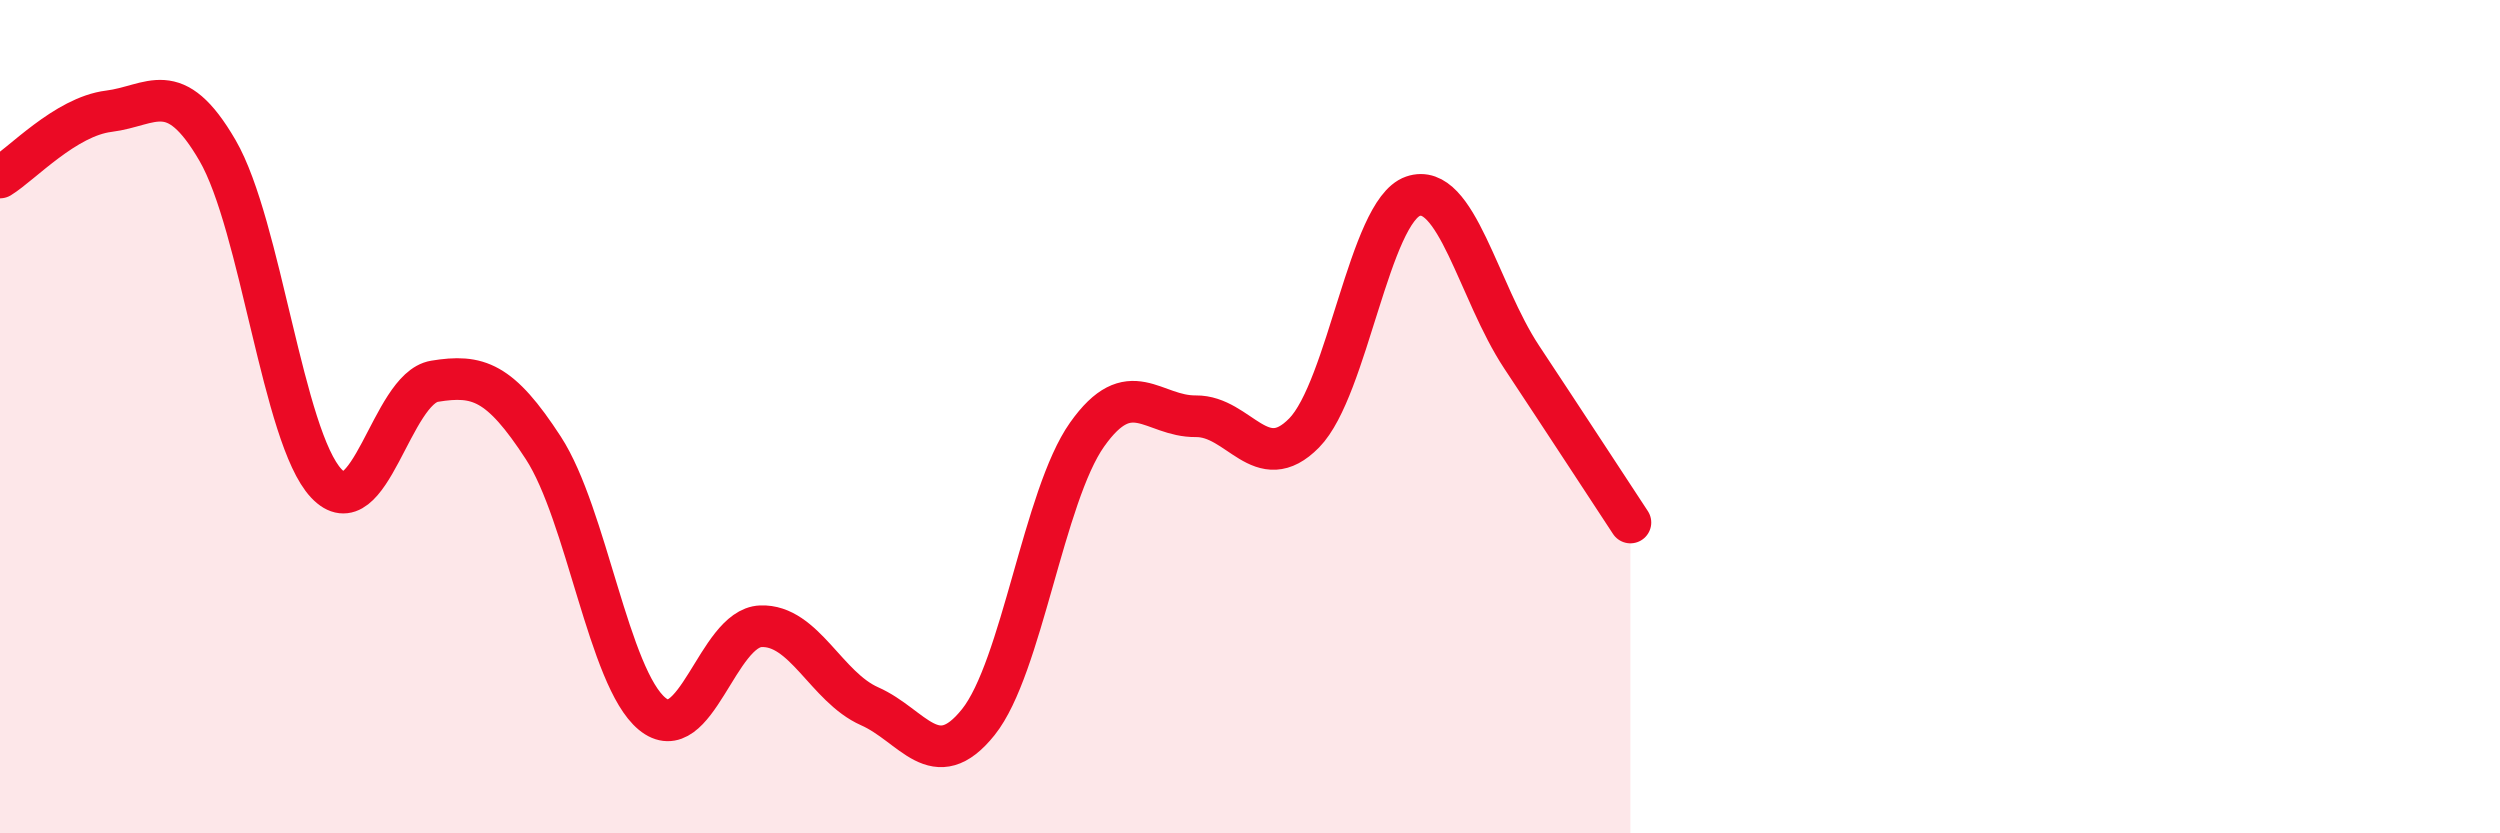 
    <svg width="60" height="20" viewBox="0 0 60 20" xmlns="http://www.w3.org/2000/svg">
      <path
        d="M 0,4.26 C 0.52,3.94 1.57,2.8 2.61,2.67 C 3.65,2.54 4.18,1.82 5.22,3.61 C 6.26,5.4 6.79,10.49 7.83,11.6 C 8.87,12.71 9.39,9.32 10.43,9.15 C 11.47,8.98 12,9.15 13.04,10.75 C 14.08,12.35 14.61,16.27 15.65,17.13 C 16.69,17.99 17.22,15.07 18.26,15.03 C 19.3,14.99 19.83,16.49 20.87,16.95 C 21.91,17.41 22.44,18.63 23.48,17.33 C 24.52,16.03 25.05,11.9 26.09,10.43 C 27.13,8.96 27.66,10 28.7,9.99 C 29.74,9.98 30.26,11.45 31.3,10.39 C 32.34,9.33 32.87,5.07 33.91,4.71 C 34.95,4.35 35.48,7 36.52,8.57 C 37.56,10.14 38.61,11.75 39.13,12.54L39.13 20L0 20Z"
        fill="#EB0A25"
        opacity="0.1"
        stroke-linecap="round"
        stroke-linejoin="round"
      />
      <path
        d="M 0,4.26 C 0.52,3.94 1.57,2.8 2.61,2.67 C 3.65,2.54 4.18,1.82 5.22,3.61 C 6.26,5.4 6.79,10.49 7.83,11.6 C 8.87,12.71 9.39,9.32 10.43,9.15 C 11.47,8.98 12,9.15 13.04,10.75 C 14.08,12.35 14.61,16.27 15.65,17.13 C 16.69,17.99 17.22,15.07 18.26,15.03 C 19.3,14.99 19.83,16.49 20.87,16.95 C 21.91,17.41 22.44,18.63 23.48,17.33 C 24.52,16.03 25.05,11.9 26.09,10.43 C 27.13,8.96 27.66,10 28.7,9.99 C 29.74,9.98 30.26,11.45 31.3,10.39 C 32.34,9.33 32.87,5.07 33.91,4.71 C 34.95,4.35 35.48,7 36.52,8.57 C 37.56,10.14 38.61,11.75 39.13,12.54"
        stroke="#EB0A25"
        stroke-width="1"
        fill="none"
        stroke-linecap="round"
        stroke-linejoin="round"
      />
    </svg>
  